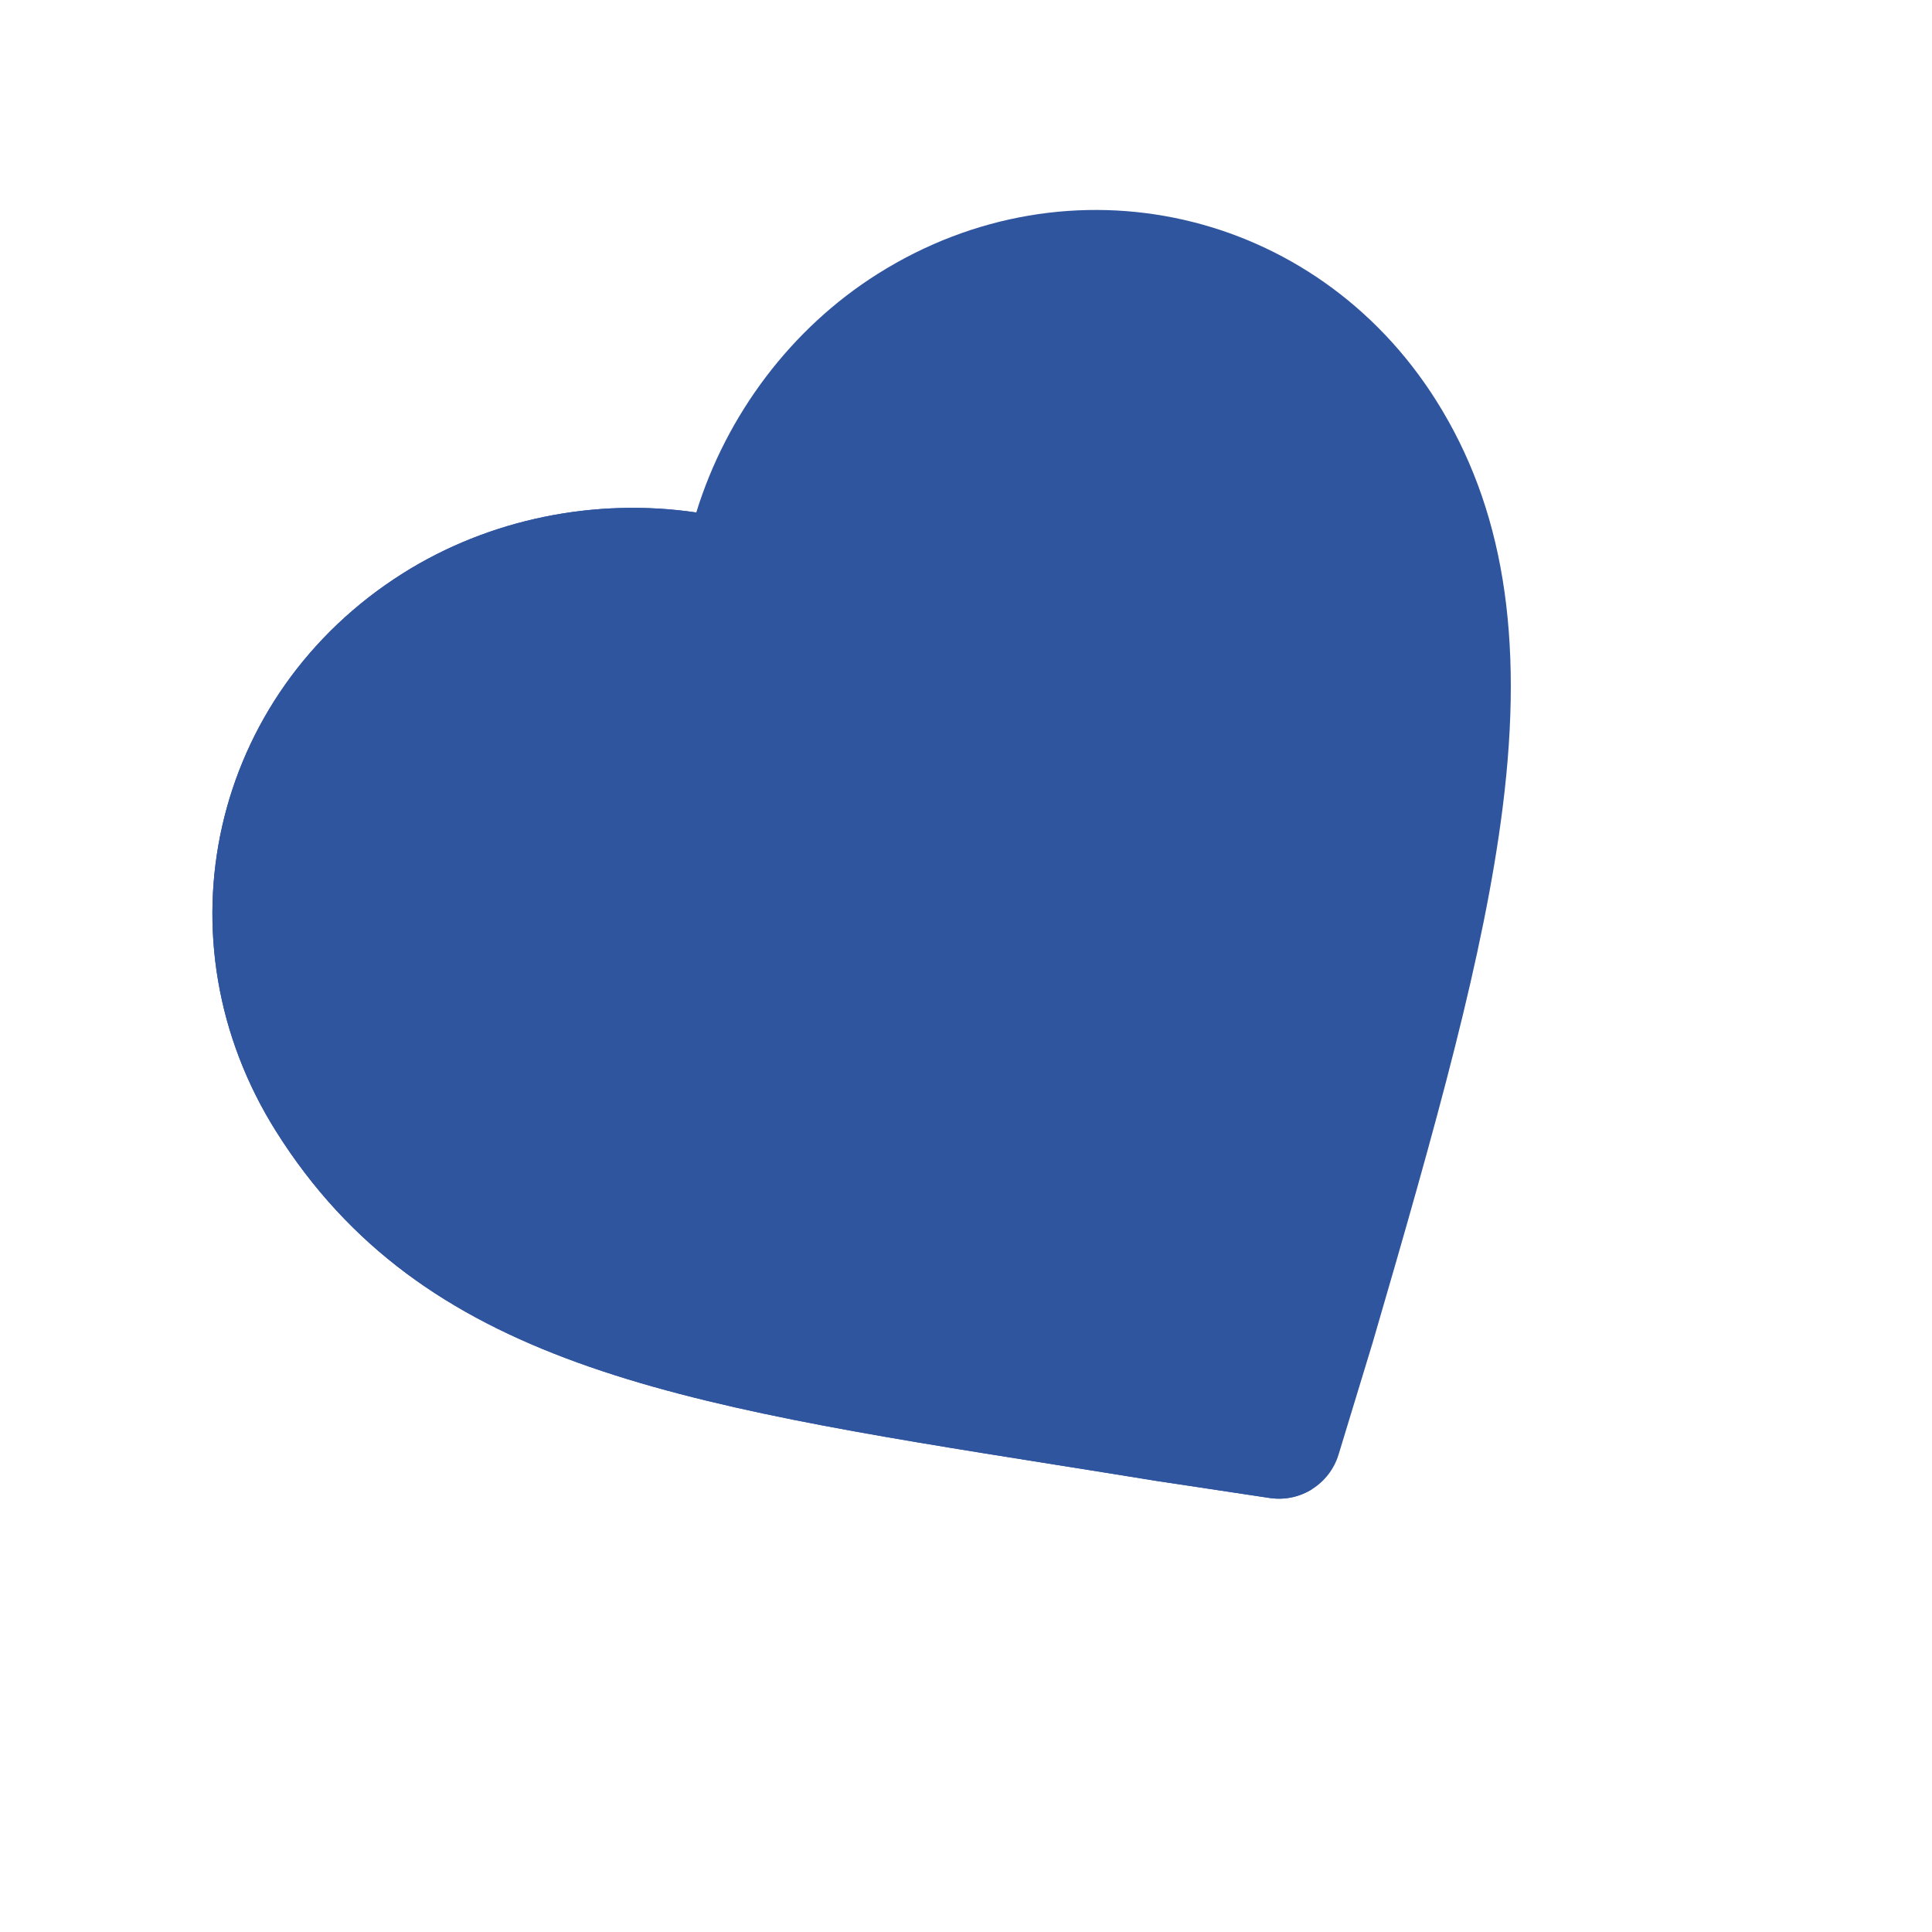 <?xml version="1.0" encoding="UTF-8"?> <svg xmlns="http://www.w3.org/2000/svg" width="62" height="62" viewBox="0 0 62 62" fill="none"><g clip-path="url(#clip0_871_1181)"><path d="M28.161 8.792C25.391 10.539 23.312 13.309 22.344 16.446C22.344 16.446 22.344 16.446 22.344 16.446C19.095 15.967 15.7 16.651 12.93 18.398C6.766 22.286 4.983 30.16 8.87 36.324C13.57 43.775 21.63 45.057 33.83 46.998C34.873 47.164 35.949 47.335 37.06 47.516C37.067 47.517 37.075 47.518 37.083 47.52L40.745 48.072C41.235 48.146 41.716 48.035 42.11 47.786C42.11 47.786 42.111 47.786 42.111 47.786C42.505 47.538 42.813 47.151 42.957 46.677L44.036 43.134C44.038 43.126 44.041 43.119 44.043 43.112C46.118 36.001 47.633 30.604 48.224 25.899C48.915 20.405 48.236 16.258 46.087 12.851C42.199 6.688 34.325 4.904 28.161 8.792Z" fill="#30559F"></path><path d="M12.93 18.398C6.766 22.286 4.983 30.16 8.87 36.324C13.57 43.775 21.63 45.057 33.83 46.998C34.873 47.164 35.949 47.335 37.06 47.516C37.067 47.517 37.075 47.518 37.083 47.52L40.745 48.072C41.235 48.146 41.716 48.035 42.11 47.786L22.344 16.446C19.095 15.967 15.7 16.651 12.93 18.398Z" fill="#30559F"></path></g><defs><clipPath id="clip0_871_1181"><rect width="44" height="44" fill="white" transform="translate(0.984 23.819) rotate(-32.239)"></rect></clipPath></defs></svg> 